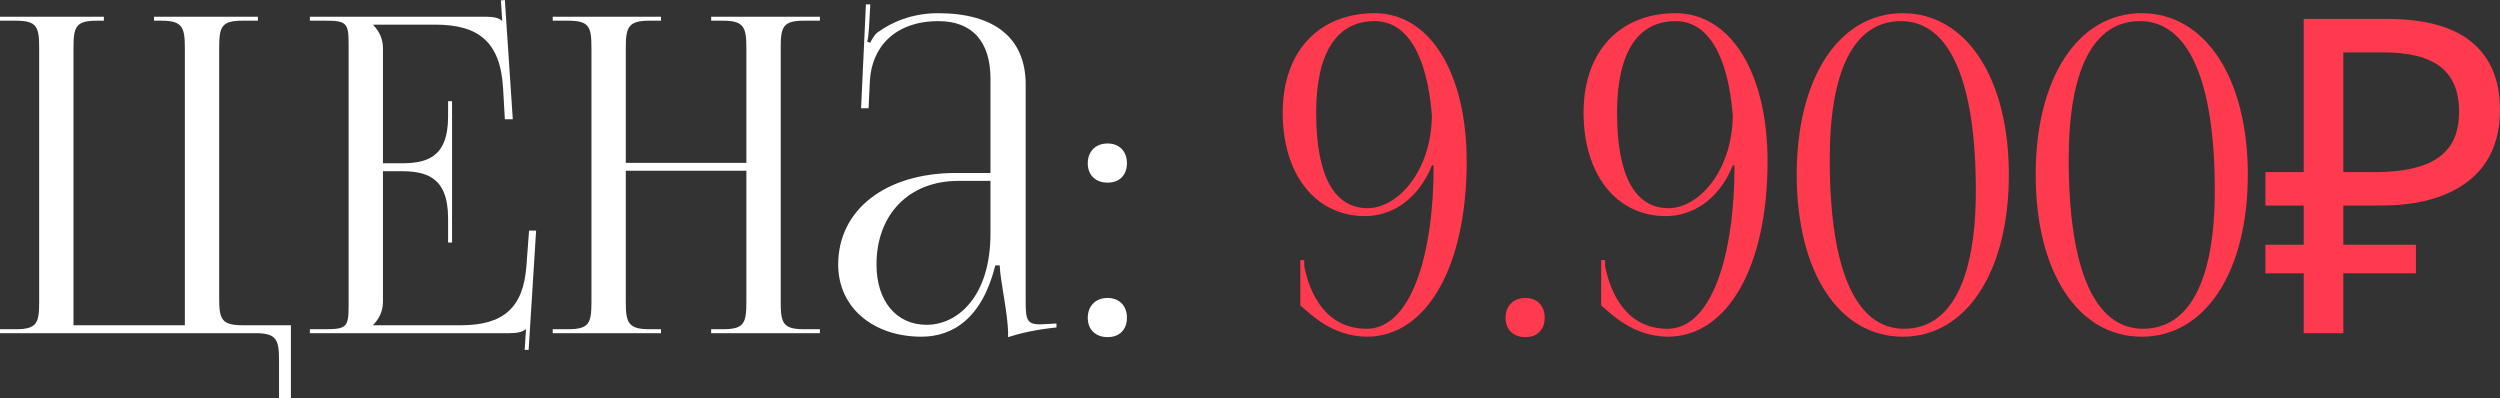 <?xml version="1.0" encoding="UTF-8"?> <svg xmlns="http://www.w3.org/2000/svg" viewBox="0 0 227.211 36.2" fill="none"><rect x="0" y="0" width="227.211" height="36.2" fill="#333333" stroke="none"/><path d="M0 30.28V29.92H1.44C3.36 29.92 3.56 29.36 3.56 27.44V4.36C3.56 2.44 3.36 1.88 1.44 1.88H0V1.52H9.44V1.88H8.8C6.88 1.88 6.68 2.44 6.68 4.36V29.56H16.8V4.36C16.8 2.44 16.56 1.88 14.64 1.88H14V1.52H23.44V1.88H22.04C20.12 1.88 19.92 2.44 19.92 4.36V27.08C19.92 29 20.12 29.56 22.04 29.56H26.44V36.2H25.36V32.76C25.36 30.84 25.12 30.28 23.2 30.28H0Z" fill="white"></path><path d="M41.084 22.04H40.724V19.84C40.724 16 38.644 15.56 36.404 15.56H34.804V27.44C34.804 28.32 34.404 29.04 33.924 29.52V29.56H41.884C45.724 29.56 47.564 28 47.844 24.16L48.084 20.96H48.724L48.044 31.8H47.684L47.804 29.92H47.764C47.484 30.2 46.924 30.28 46.284 30.28H28.164V29.92H29.564C31.484 29.92 31.684 29.72 31.684 27.8V4C31.684 2.08 31.484 1.88 29.564 1.88H28.164V1.52H44.124C44.764 1.52 45.324 1.6 45.604 1.88H45.644L45.524 0.04L45.884 0L46.604 10.84H45.884L45.724 8.04C45.484 3.72 43.404 2.24 39.564 2.24H33.924V2.28C34.404 2.76 34.804 3.48 34.804 4.36V14.84H36.404C38.644 14.84 40.724 14.44 40.724 10.6V9.2H41.084V22.04Z" fill="white"></path><path d="M50.234 30.28V29.92H51.634C53.554 29.92 53.754 29.36 53.754 27.44V4.36C53.754 2.44 53.554 1.88 51.634 1.88H50.234V1.52H60.074V1.88H59.034C57.114 1.88 56.874 2.44 56.874 4.36V14.8H67.834V4.36C67.834 2.44 67.594 1.88 65.674 1.88H64.634V1.52H74.514V1.88H73.074C71.154 1.88 70.954 2.44 70.954 4.36V27.44C70.954 29.36 71.154 29.92 73.074 29.92H74.514V30.28H64.634V29.92H65.714C67.634 29.92 67.834 29.36 67.834 27.44V15.52H56.874V27.44C56.874 29.36 57.114 29.92 59.034 29.92H60.074V30.28H50.234Z" fill="white"></path><path d="M90.019 15.72V7.16C90.019 3.76 88.339 1.92 85.298 1.92C81.339 1.92 79.218 4.28 79.058 7.36L78.938 9.84H78.259L78.698 0.4H79.098L78.978 2.52C78.938 3.08 78.898 3.52 78.818 3.8L79.098 3.88C79.138 3.76 79.458 3.16 79.739 2.96C80.978 2.04 82.859 1.2 85.258 1.2C90.418 1.2 93.218 3.48 93.218 7.68V27.44C93.218 29.04 93.338 29.48 94.538 29.48C94.778 29.48 95.018 29.44 95.338 29.44L96.018 29.4V29.76C94.098 29.96 92.739 30.28 91.618 30.64V30.32C91.618 28.52 90.898 25.52 90.858 24.12H90.458C89.258 28.92 86.618 30.6 83.738 30.6C79.418 30.6 76.178 28 76.178 24.04C76.178 19.08 80.458 15.72 86.899 15.72H90.019ZM90.019 16.44H87.099C82.619 16.44 79.659 19.48 79.659 24.04C79.659 27.36 81.458 29.52 84.219 29.52C87.019 29.52 90.019 26.96 90.019 21.24V16.44Z" fill="white"></path><path d="M100.661 27.08C101.701 27.08 102.421 27.76 102.421 28.88C102.421 29.92 101.781 30.64 100.661 30.64C99.621 30.64 98.861 30 98.861 28.88C98.861 27.84 99.541 27.08 100.661 27.08ZM100.661 13.04C101.701 13.04 102.421 13.72 102.421 14.84C102.421 15.88 101.781 16.6 100.661 16.6C99.621 16.6 98.861 15.96 98.861 14.84C98.861 13.8 99.541 13.04 100.661 13.04Z" fill="white"></path><path d="M118.178 27.76V23.64H118.538V24.2C119.019 26.64 120.459 29.88 124.218 29.88C128.178 29.88 130.298 23.32 130.298 15.04H130.138C128.898 18.12 126.499 19.64 124.058 19.64C119.578 19.64 116.578 15.88 116.578 10.24C116.578 4.6 119.938 1.2 124.939 1.2C129.938 1.2 133.298 6.6 133.298 14.68C133.298 24.24 129.658 30.6 124.218 30.6C121.018 30.56 119.099 28.52 118.178 27.76ZM119.618 10.24C119.618 15.92 121.218 18.92 124.298 18.92C127.058 18.92 130.098 15.52 130.138 10.48C129.698 5.04 127.899 1.92 124.939 1.92C121.458 1.92 119.618 4.84 119.618 10.24Z" fill="#FF3A4E"></path><path d="M138.63 27.08C139.67 27.08 140.39 27.76 140.39 28.88C140.39 29.92 139.75 30.64 138.63 30.64C137.59 30.64 136.83 30 136.83 28.88C136.83 27.84 137.51 27.08 138.63 27.08Z" fill="#FF3A4E"></path><path d="M145.522 27.76V23.64H145.882V24.2C146.362 26.64 147.802 29.88 151.562 29.88C155.522 29.88 157.642 23.32 157.642 15.04H157.482C156.242 18.12 153.842 19.64 151.402 19.64C146.922 19.64 143.922 15.88 143.922 10.24C143.922 4.6 147.282 1.2 152.282 1.2C157.282 1.2 160.642 6.6 160.642 14.68C160.642 24.24 157.002 30.6 151.562 30.6C148.362 30.56 146.442 28.52 145.522 27.76ZM146.962 10.24C146.962 15.92 148.562 18.92 151.642 18.92C154.402 18.92 157.442 15.52 157.482 10.48C157.042 5.04 155.242 1.92 152.282 1.92C148.802 1.92 146.962 4.84 146.962 10.24Z" fill="#FF3A4E"></path><path d="M172.774 1.92C168.534 1.92 166.293 6.32 166.293 14.48C166.293 24.52 168.654 29.88 173.053 29.88C177.254 29.88 179.573 25.52 179.573 17.32C179.573 7.32 177.174 1.92 172.774 1.92ZM172.934 1.2C178.694 1.2 182.573 7.08 182.573 15.88C182.573 24.72 178.694 30.6 172.934 30.6C167.134 30.6 163.293 24.72 163.293 15.88C163.293 7.08 167.134 1.2 172.934 1.2Z" fill="#FF3A4E"></path><path d="M194.492 1.92C190.252 1.92 188.012 6.32 188.012 14.48C188.012 24.52 190.372 29.88 194.772 29.88C198.972 29.88 201.292 25.52 201.292 17.32C201.292 7.32 198.892 1.92 194.492 1.92ZM194.652 1.2C200.412 1.2 204.292 7.08 204.292 15.88C204.292 24.72 200.412 30.6 194.652 30.6C188.852 30.6 185.012 24.72 185.012 15.88C185.012 7.08 188.852 1.2 194.652 1.2Z" fill="#FF3A4E"></path><path d="M209.371 30.28V1.72H216.891C220.384 1.72 222.971 2.427 224.651 3.84C226.358 5.253 227.211 7.307 227.211 10C227.211 11.813 226.798 13.373 225.971 14.68C225.144 15.96 223.918 16.947 222.291 17.64C220.691 18.333 218.704 18.68 216.331 18.68H212.971V30.28H209.371ZM205.891 24.84V22.24H219.571V24.84H205.891ZM205.891 18.68V15.64H215.051V18.68H205.891ZM215.811 15.64C217.438 15.64 218.811 15.467 219.931 15.12C221.077 14.773 221.958 14.2 222.571 13.4C223.184 12.6 223.491 11.507 223.491 10.12C223.491 8.307 222.931 6.96 221.811 6.08C220.691 5.2 218.944 4.76 216.571 4.76H212.971V15.64H215.811Z" fill="#FF3A4E"></path></svg> 